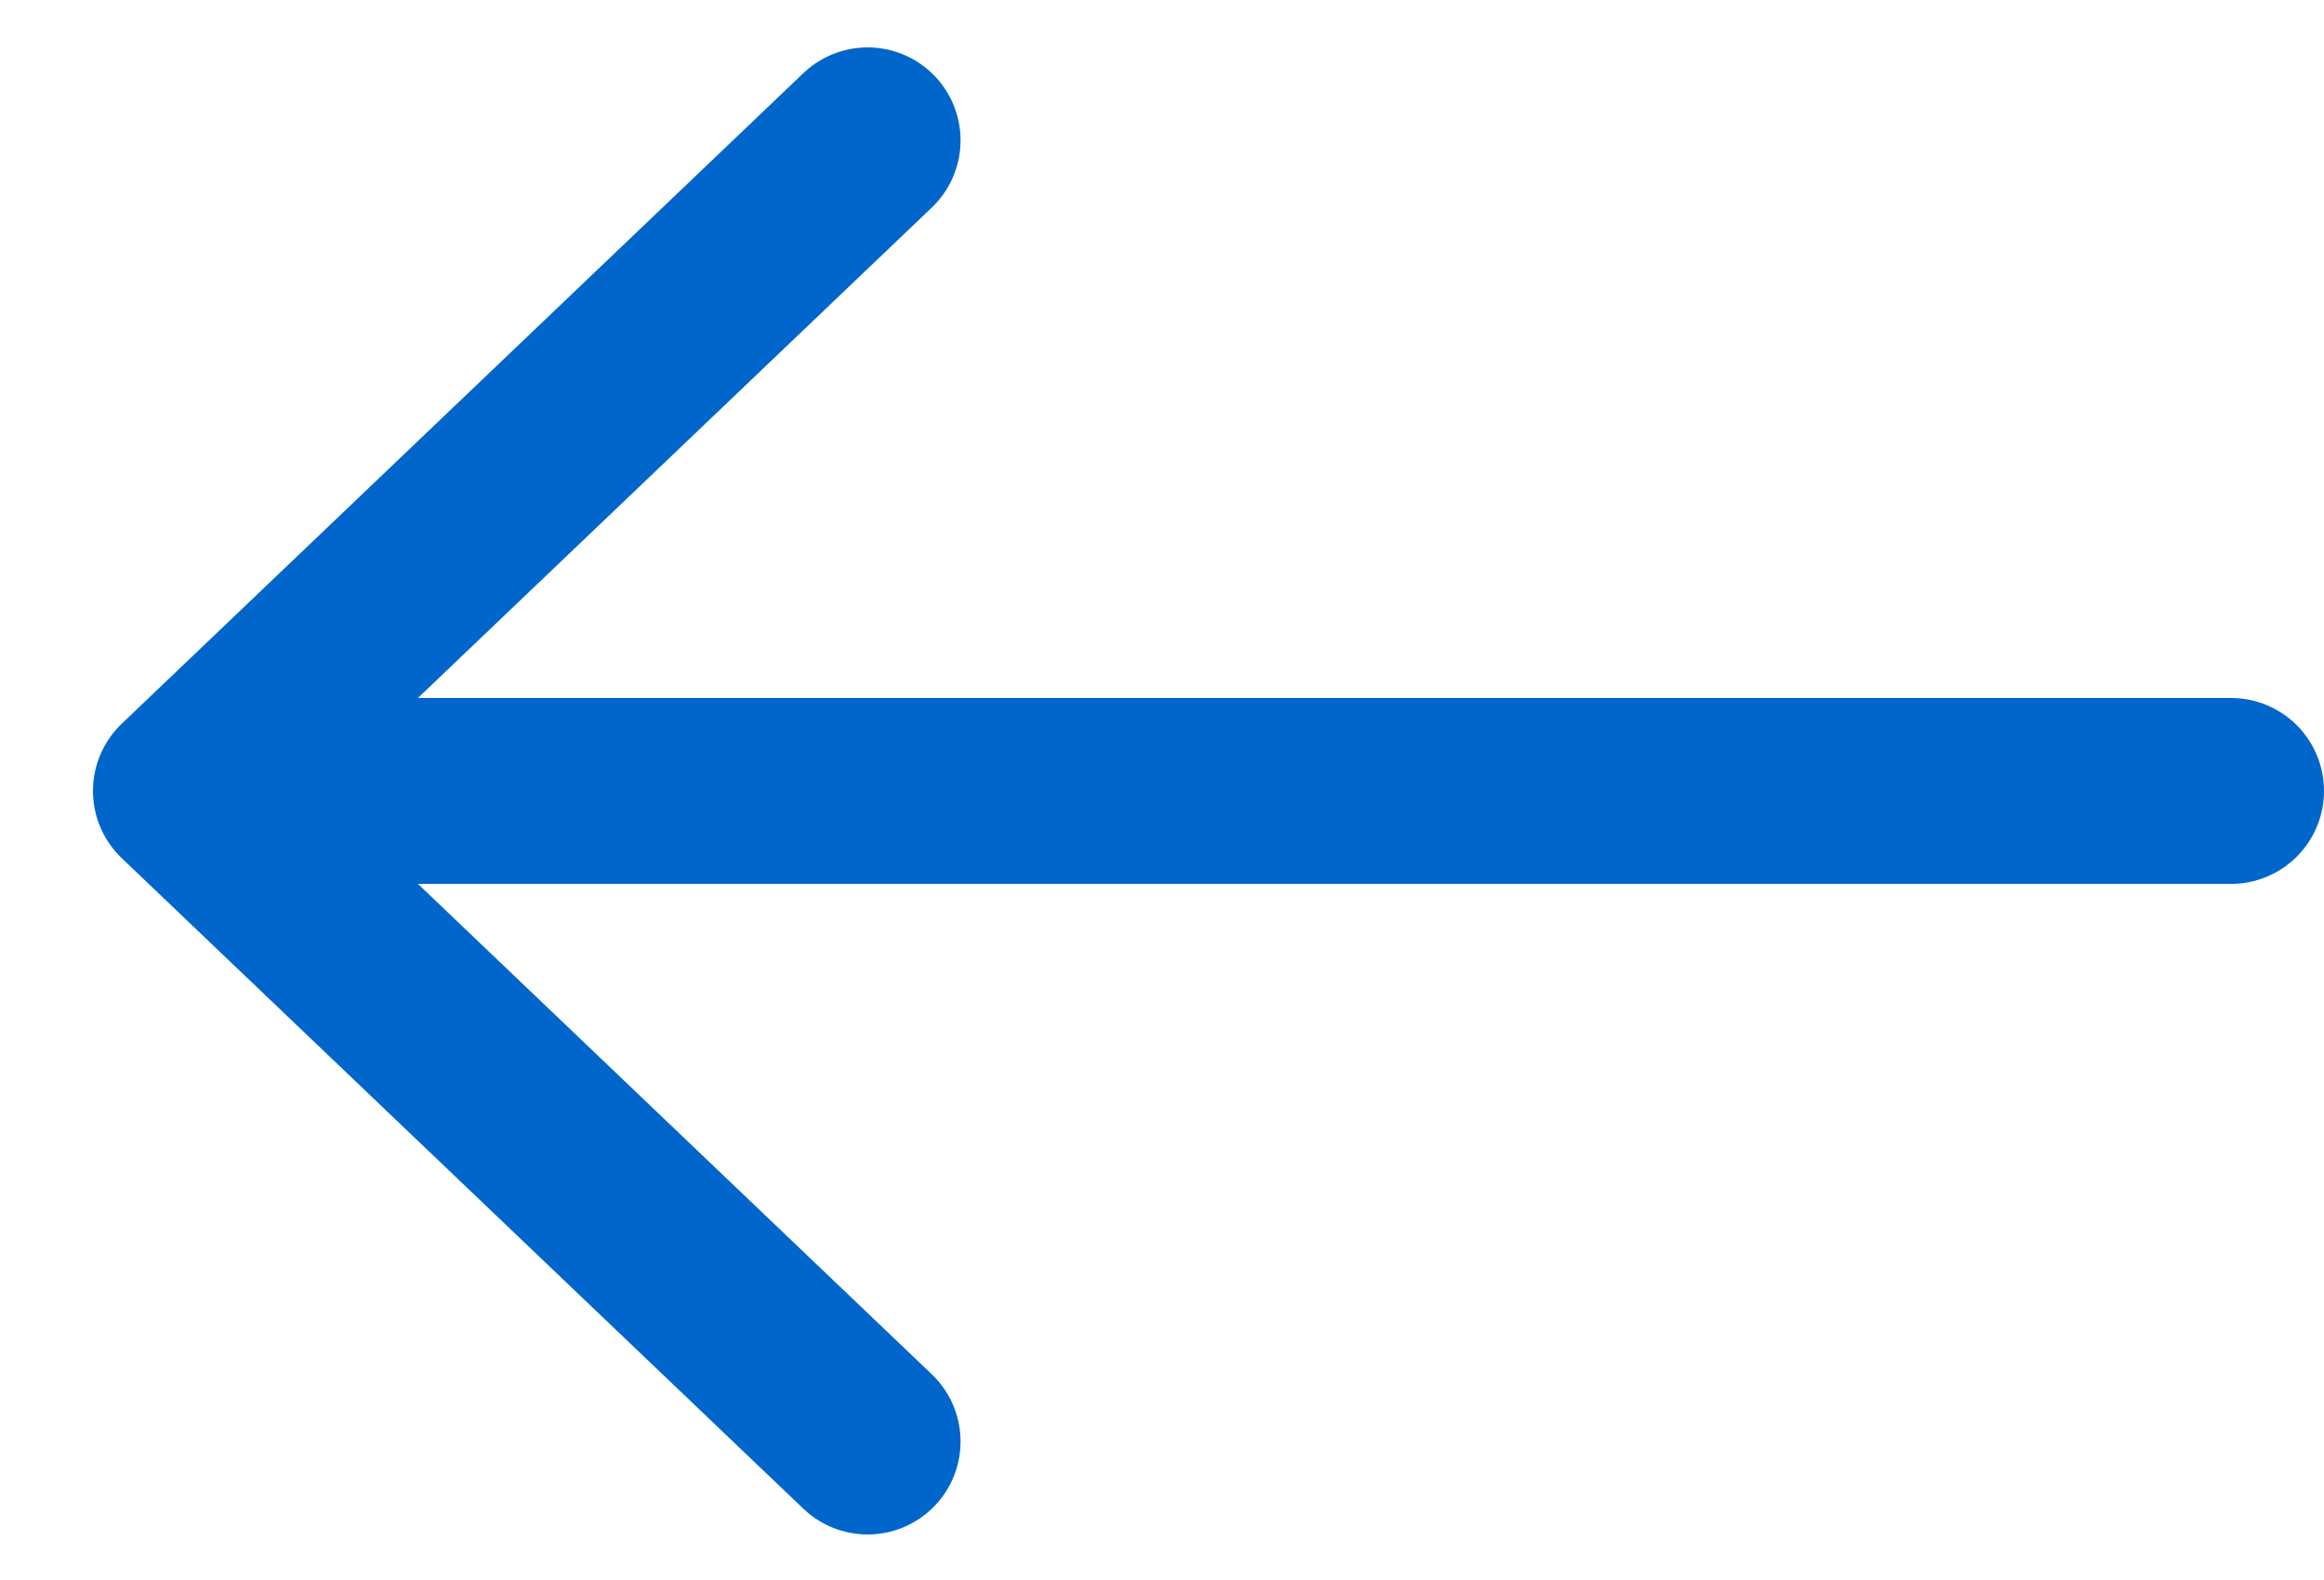 <svg width="25" height="17" viewBox="0 0 25 17" fill="none" xmlns="http://www.w3.org/2000/svg">
<path d="M9.333 1.51L2 8.51M2 8.51L9.333 15.51M2 8.51L24 8.51" stroke="#0066CC" stroke-width="2" stroke-linecap="round"/>
</svg>
